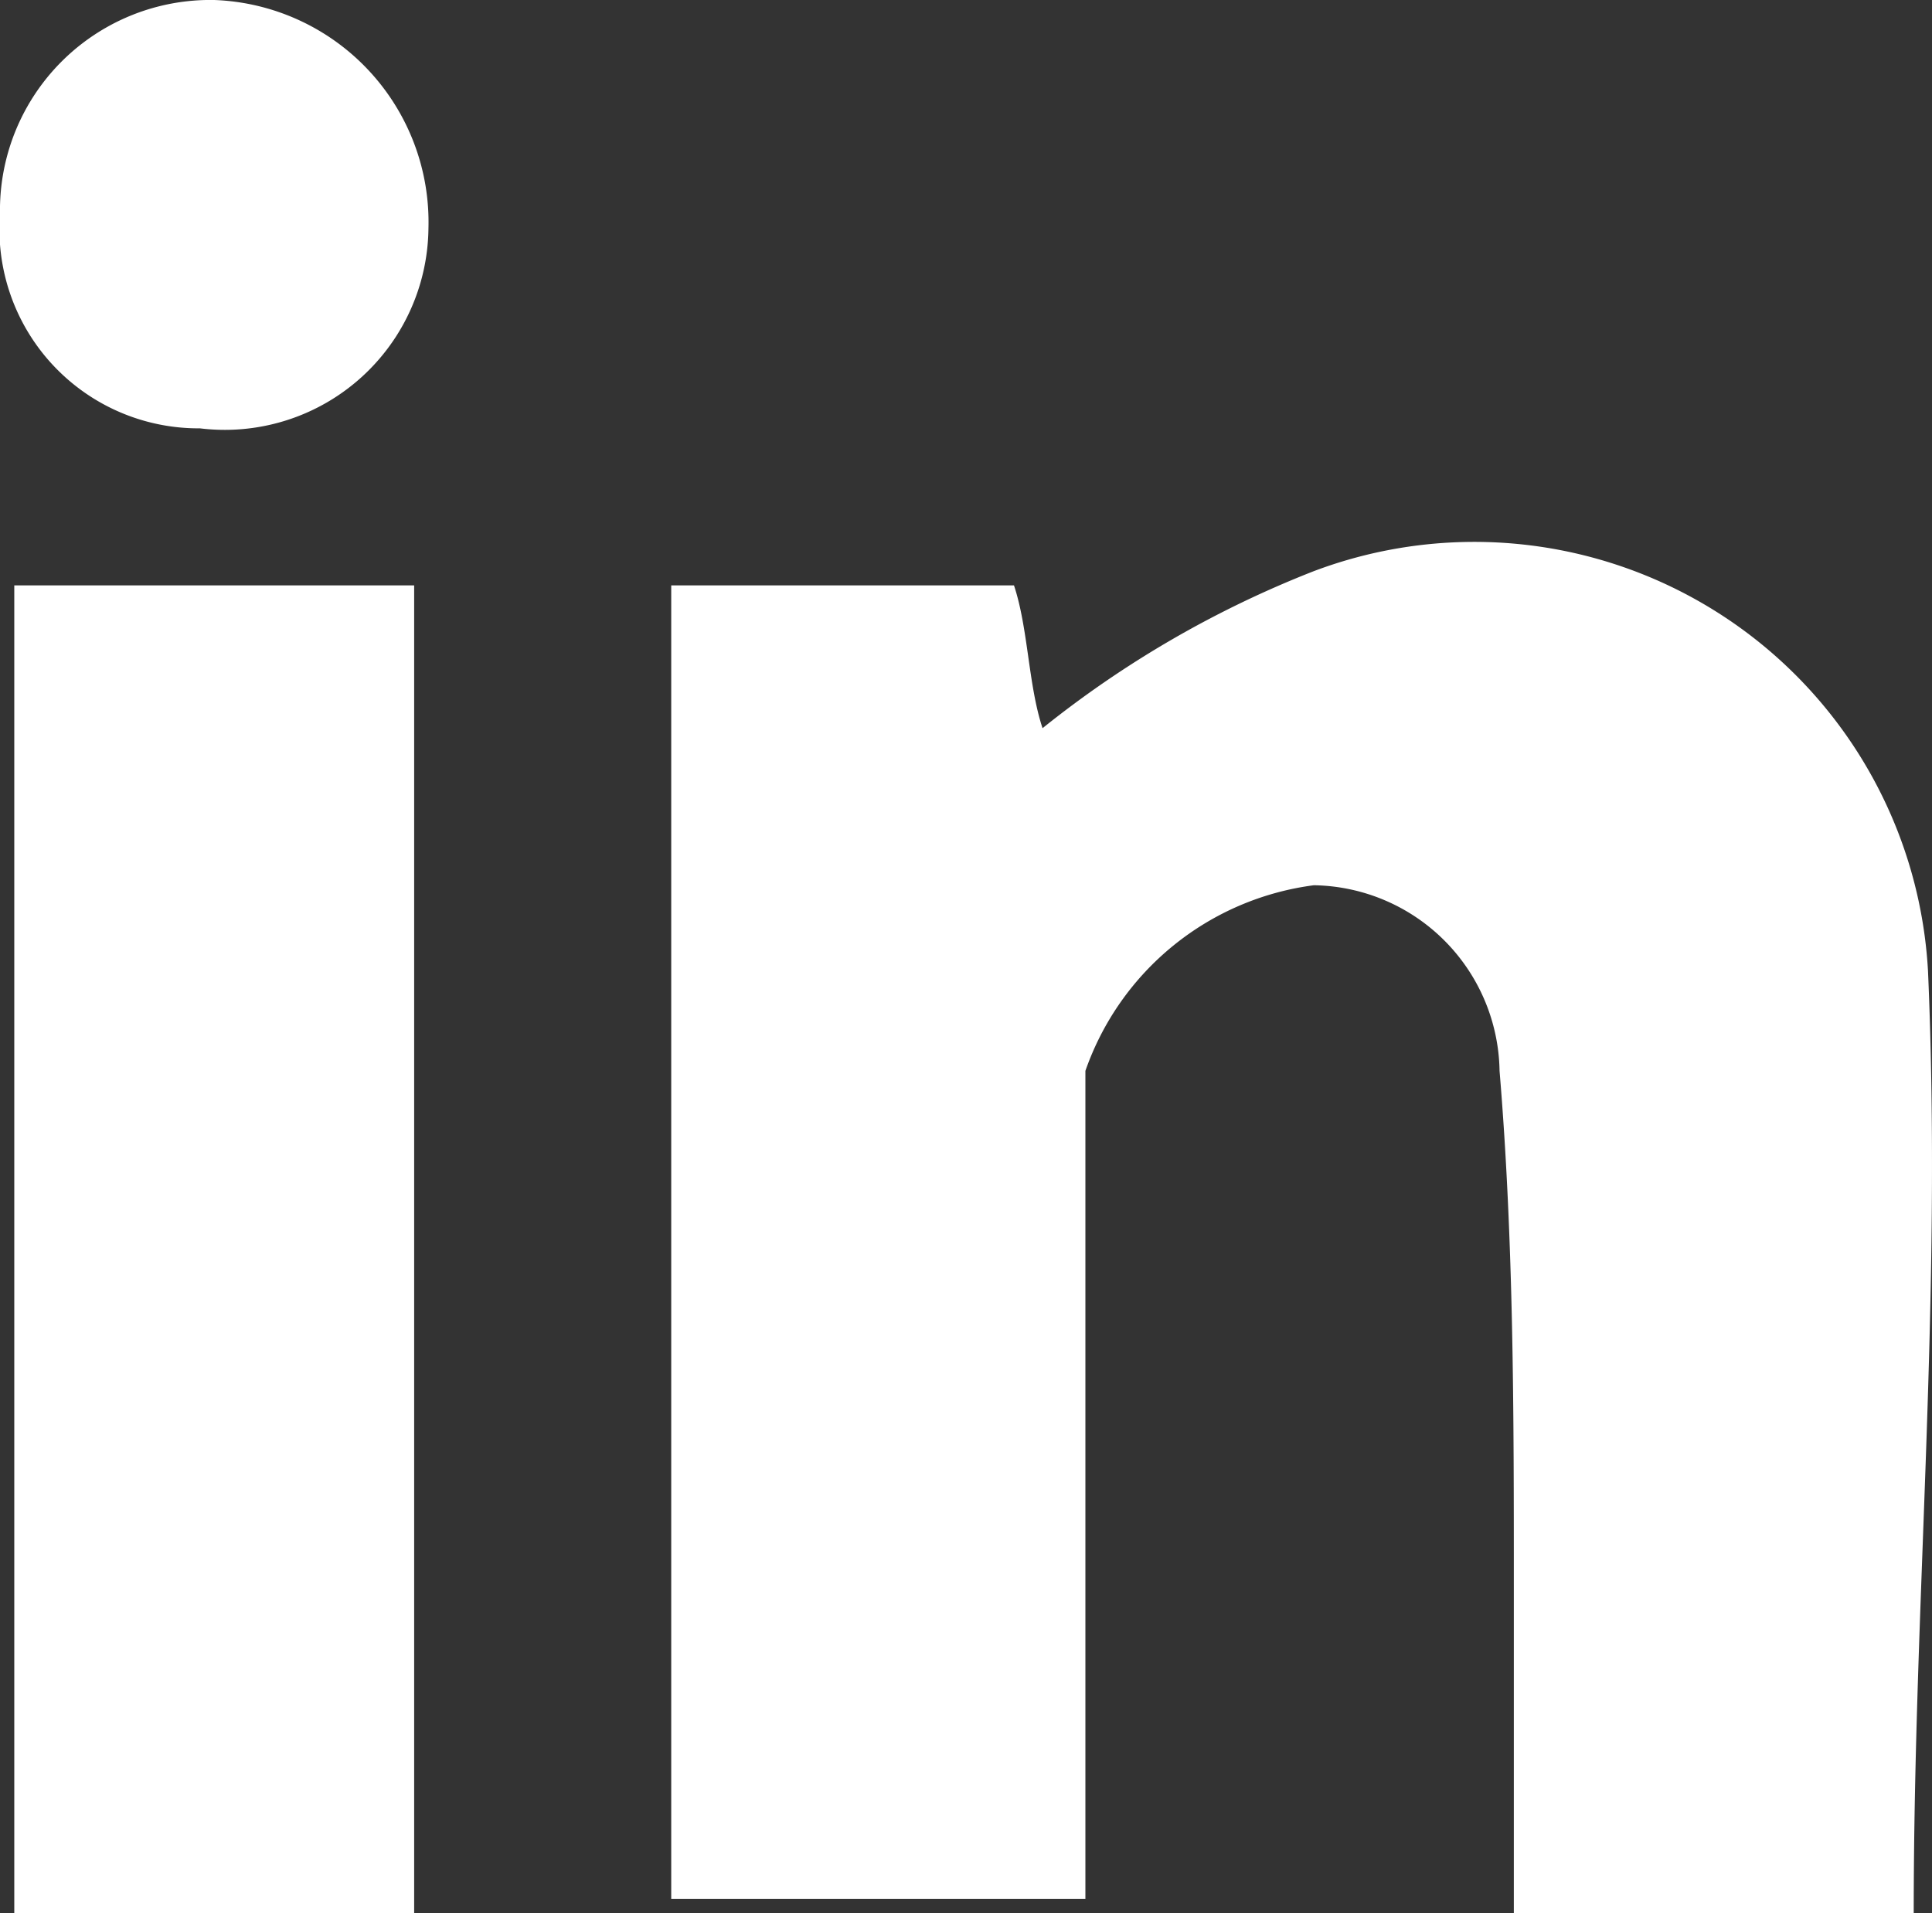<svg xmlns="http://www.w3.org/2000/svg" viewBox="0 0 13.528 13.4"><rect x="0" y="0" width="13.528" height="13.4" fill="#333333" stroke="none"/><defs><style>.a{fill:#fff;}</style></defs><path class="a" d="M10.6,13.4V11.1c0-1.2,0-2.4-.1-3.6A1.321,1.321,0,0,0,9.2,6.2,1.962,1.962,0,0,0,7.6,7.5v5.8H4.7V4.1H7.1c.1.3.1.7.2,1A7.249,7.249,0,0,1,9.2,4a3.182,3.182,0,0,1,4.3,2.8c.1,2.3-.1,4.4-.1,6.6ZM.1,13.4V4.1H2.9v9.3ZM0,1.5A1.473,1.473,0,0,1,1.5,0,1.557,1.557,0,0,1,3,1.6,1.426,1.426,0,0,1,1.4,3,1.394,1.394,0,0,1,0,1.5Z"/></svg>